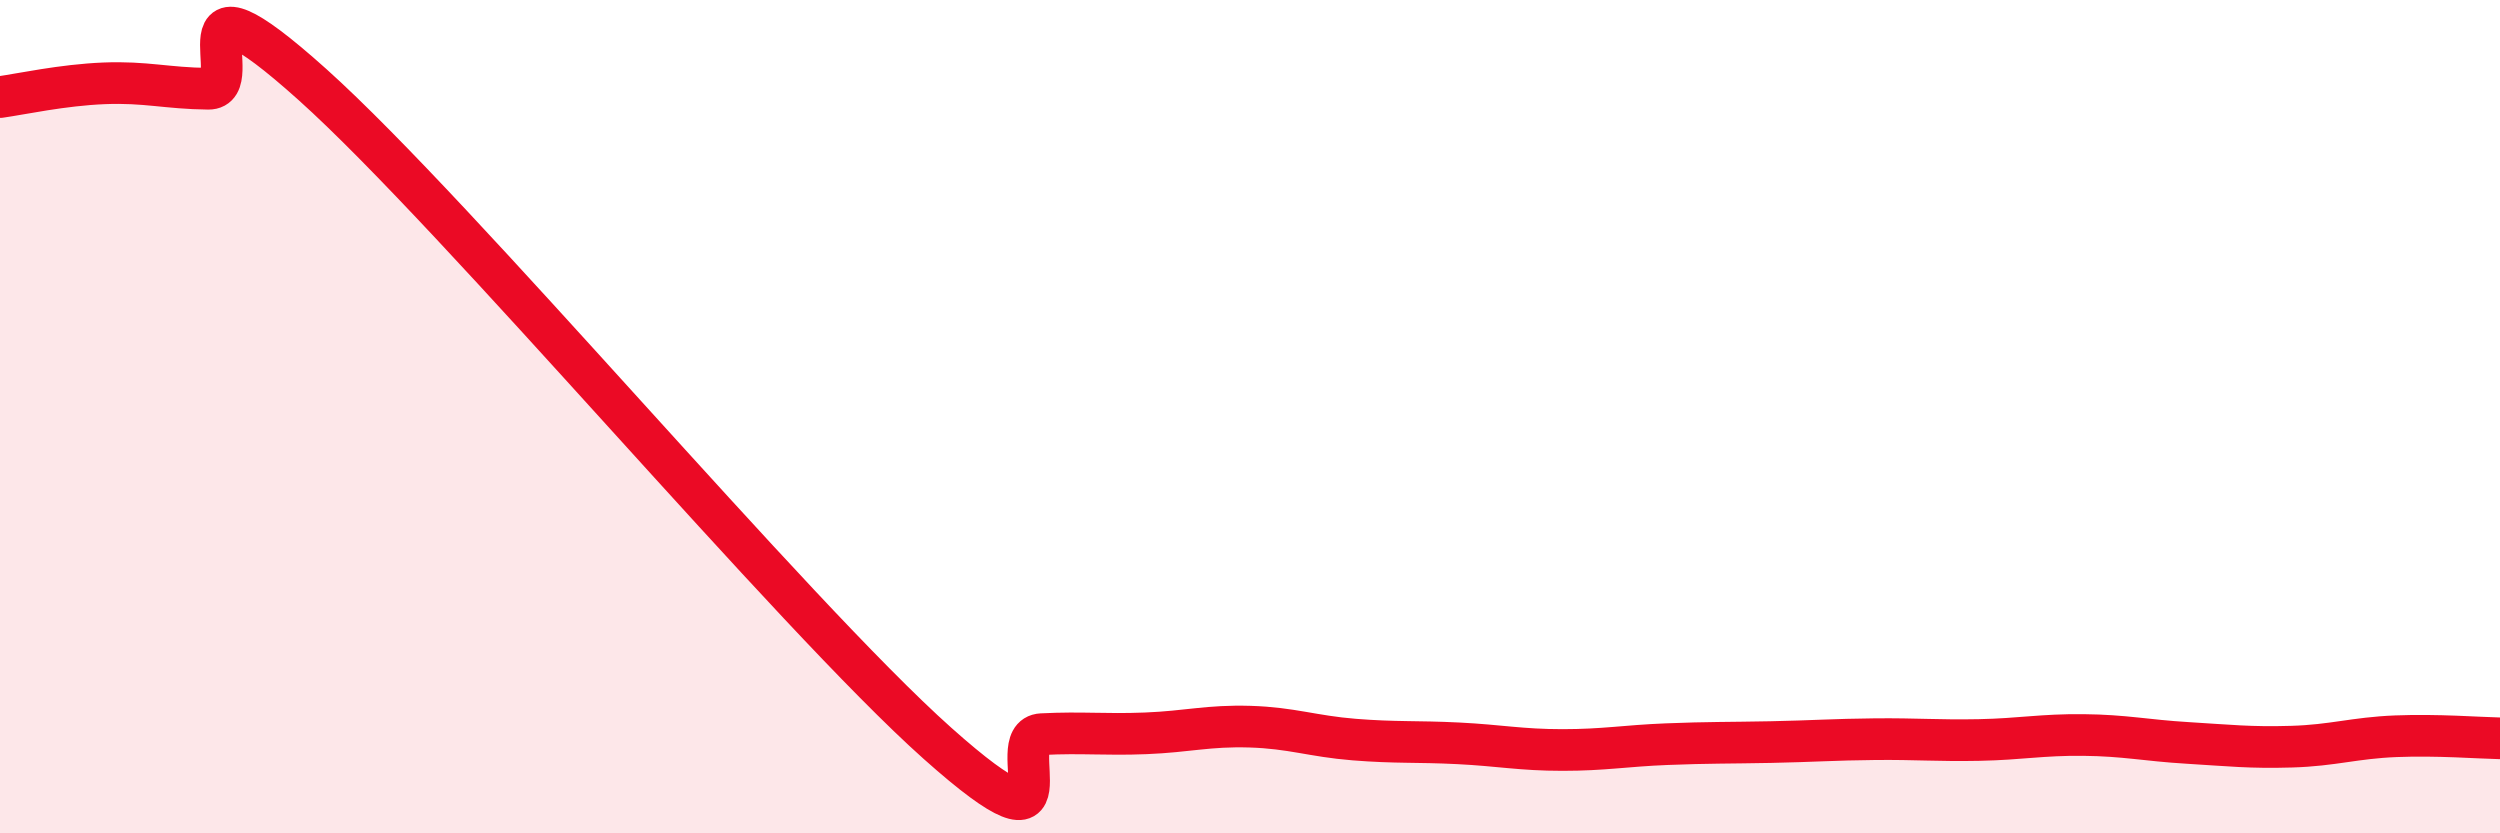 
    <svg width="60" height="20" viewBox="0 0 60 20" xmlns="http://www.w3.org/2000/svg">
      <path
        d="M 0,2.33 C 0.5,2.26 1.5,2.04 2.5,2 C 3.5,1.96 4,2.12 5,2.13 C 6,2.14 4,-1.11 7.5,2.03 C 11,5.17 19,14.72 22.5,17.84 C 26,20.96 24,17.67 25,17.62 C 26,17.57 26.5,17.64 27.5,17.6 C 28.5,17.56 29,17.41 30,17.44 C 31,17.47 31.5,17.67 32.5,17.75 C 33.5,17.83 34,17.79 35,17.84 C 36,17.89 36.5,18 37.5,18 C 38.5,18 39,17.9 40,17.86 C 41,17.82 41.5,17.83 42.5,17.81 C 43.5,17.79 44,17.75 45,17.74 C 46,17.73 46.5,17.78 47.5,17.76 C 48.5,17.74 49,17.63 50,17.64 C 51,17.65 51.5,17.77 52.5,17.83 C 53.5,17.89 54,17.95 55,17.92 C 56,17.89 56.5,17.71 57.5,17.67 C 58.5,17.63 59.5,17.71 60,17.72L60 20L0 20Z"
        fill="#EB0A25"
        opacity="0.1"
        stroke-linecap="round"
        stroke-linejoin="round"
      />
      <path
        d="M 0,2.33 C 0.5,2.26 1.5,2.04 2.5,2 C 3.5,1.96 4,2.12 5,2.13 C 6,2.14 4,-1.11 7.5,2.03 C 11,5.17 19,14.72 22.5,17.84 C 26,20.96 24,17.67 25,17.62 C 26,17.57 26.5,17.64 27.5,17.6 C 28.5,17.56 29,17.41 30,17.44 C 31,17.47 31.5,17.67 32.5,17.75 C 33.5,17.83 34,17.79 35,17.84 C 36,17.89 36.5,18 37.5,18 C 38.5,18 39,17.9 40,17.86 C 41,17.82 41.5,17.83 42.5,17.81 C 43.5,17.79 44,17.75 45,17.74 C 46,17.73 46.5,17.78 47.5,17.76 C 48.5,17.74 49,17.63 50,17.64 C 51,17.65 51.5,17.77 52.5,17.83 C 53.5,17.89 54,17.95 55,17.92 C 56,17.89 56.5,17.71 57.5,17.67 C 58.5,17.63 59.5,17.71 60,17.72"
        stroke="#EB0A25"
        stroke-width="1"
        fill="none"
        stroke-linecap="round"
        stroke-linejoin="round"
      />
    </svg>
  